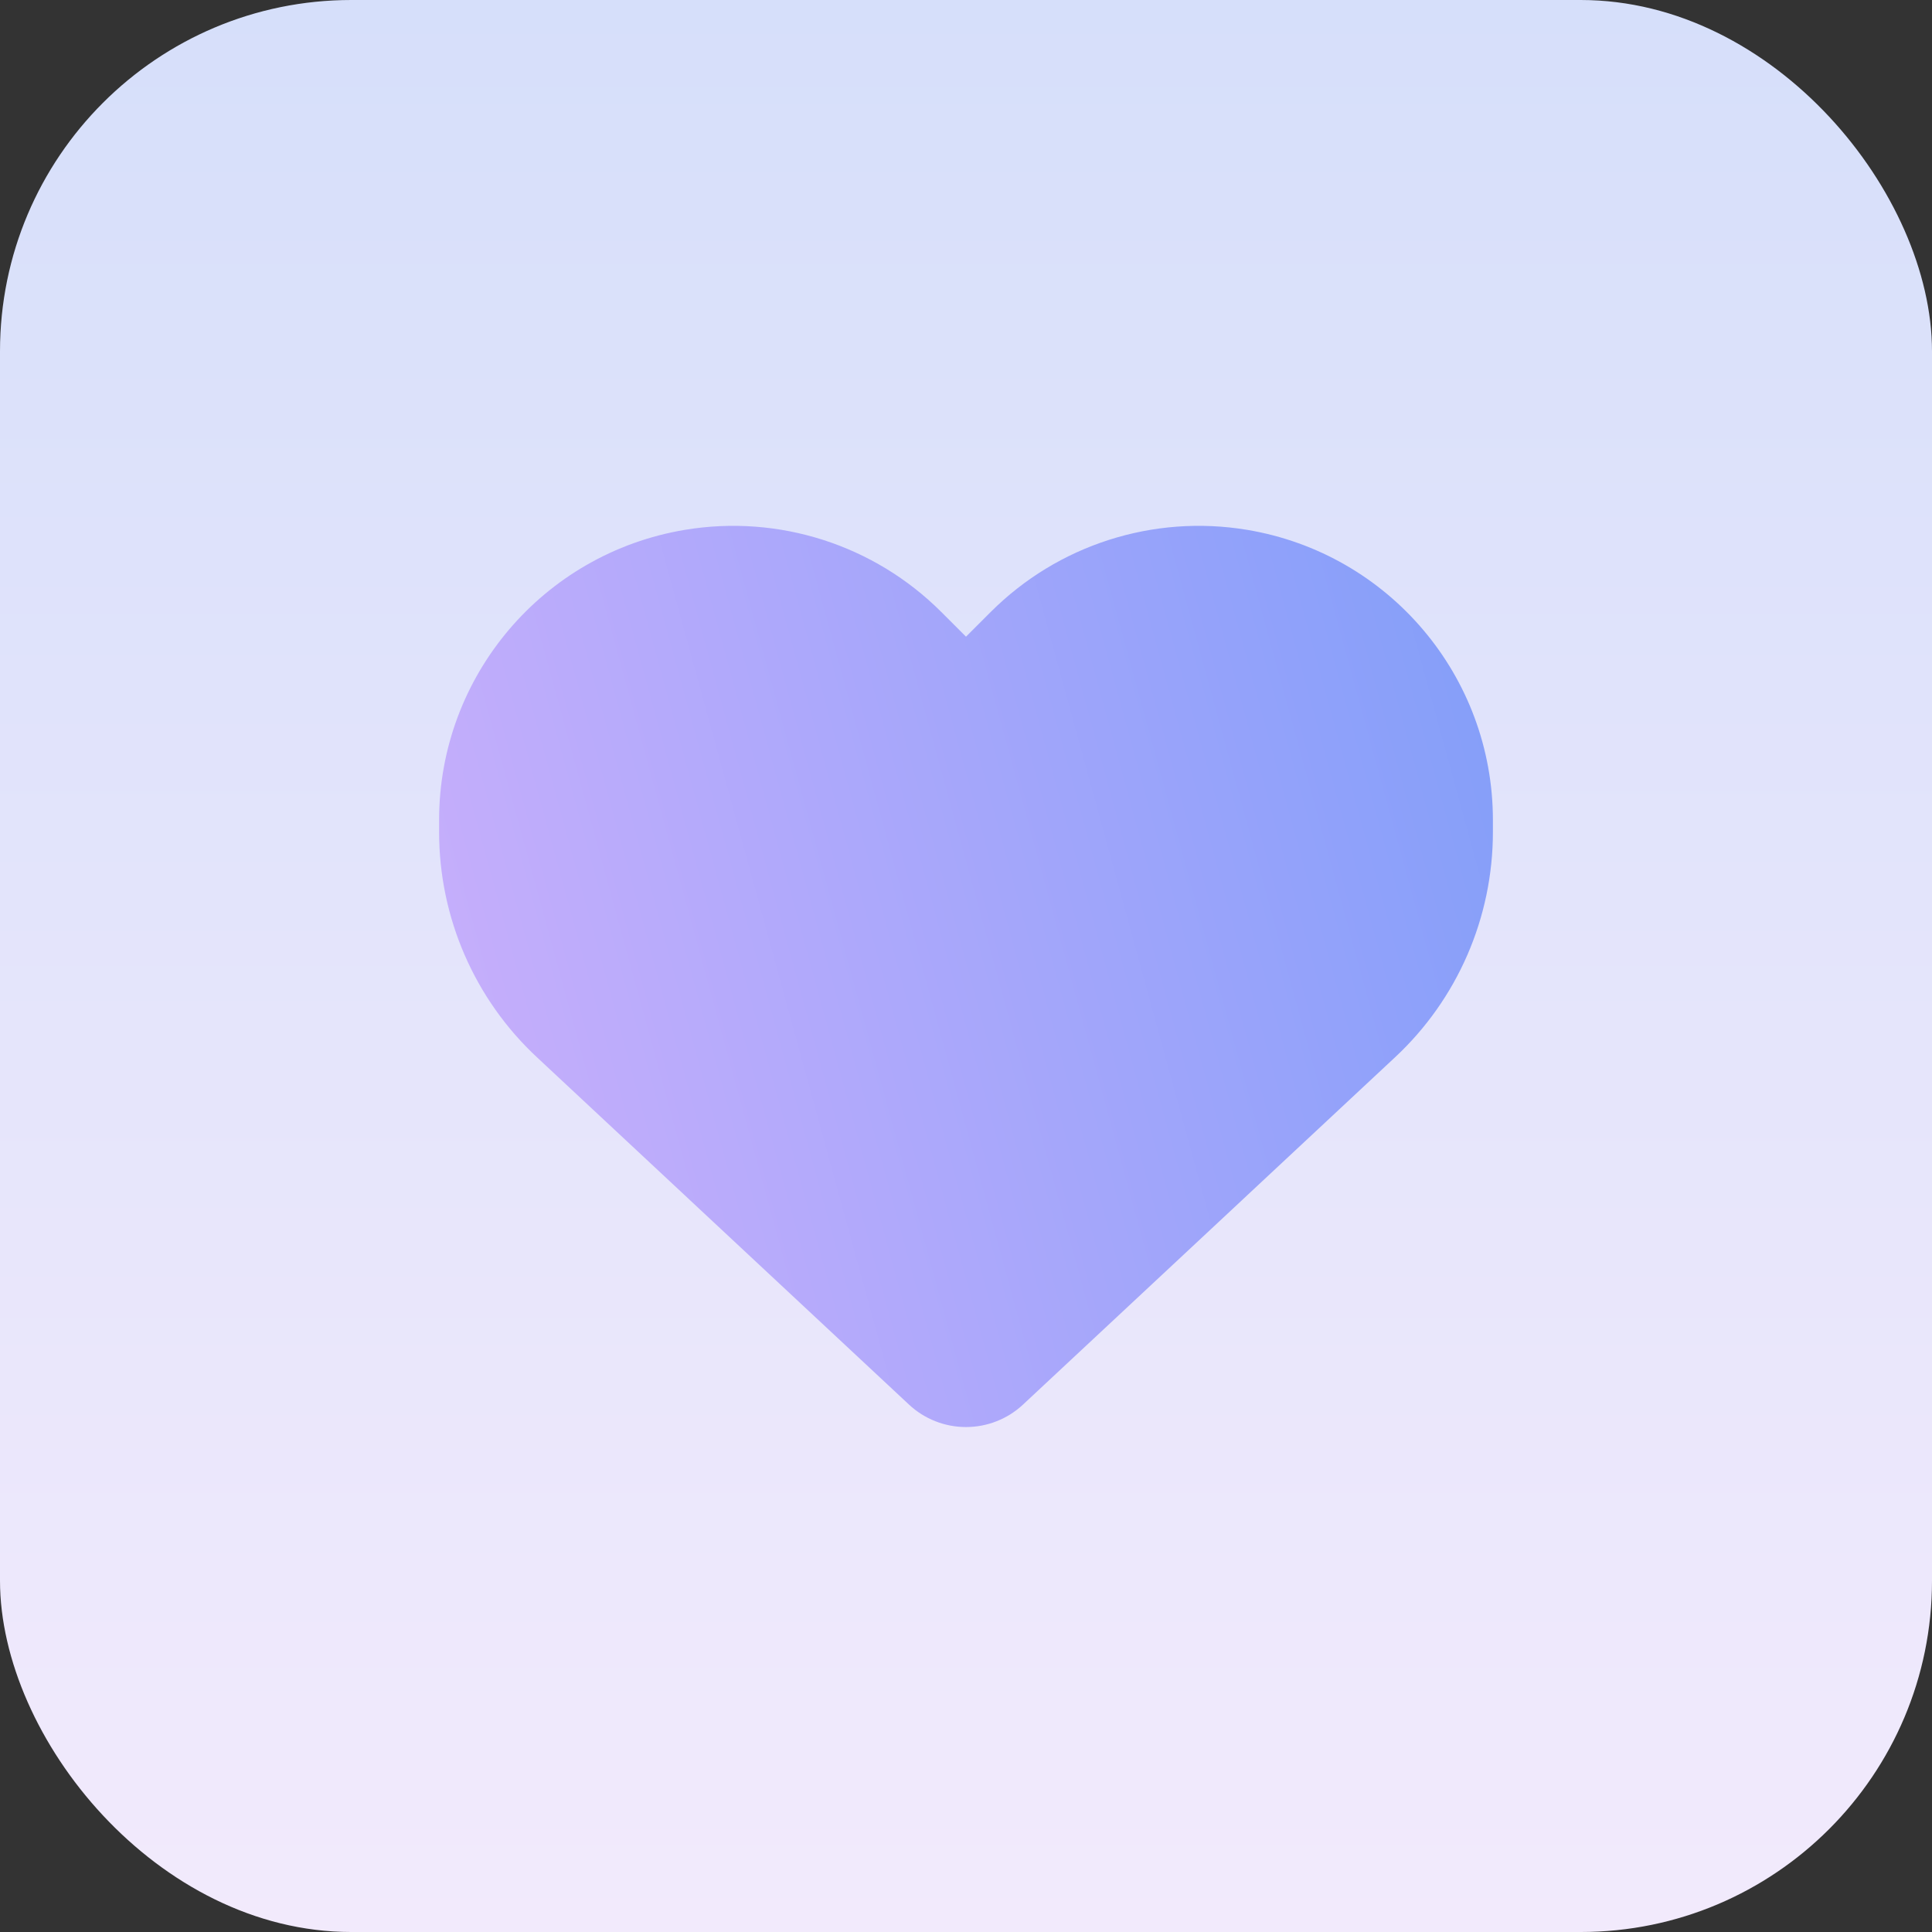 <?xml version="1.0" encoding="UTF-8"?> <svg xmlns="http://www.w3.org/2000/svg" width="44" height="44" viewBox="0 0 44 44" fill="none"><rect x="0" y="0" width="44" height="44" fill="#333333" stroke="none"/> <rect width="44" height="44" rx="8" fill="url(#paint0_linear_16_139)"></rect> <path d="M12.231 24.081L20.702 31.989C21.053 32.317 21.517 32.5 22 32.5C22.483 32.5 22.947 32.317 23.298 31.989L31.769 24.081C33.194 22.755 34 20.894 34 18.948V18.677C34 15.4 31.633 12.606 28.403 12.067C26.266 11.711 24.091 12.409 22.562 13.938L22 14.5L21.438 13.938C19.909 12.409 17.734 11.711 15.597 12.067C12.367 12.606 10 15.4 10 18.677V18.948C10 20.894 10.806 22.755 12.231 24.081Z" fill="url(#paint1_linear_16_139)"></path> <defs> <linearGradient id="paint0_linear_16_139" x1="22" y1="0" x2="22" y2="44" gradientUnits="userSpaceOnUse"> <stop stop-color="#D6DFFA"></stop> <stop offset="1" stop-color="#F2EAFC"></stop> </linearGradient> <linearGradient id="paint1_linear_16_139" x1="32.253" y1="-0.459" x2="1.406" y2="7.994" gradientUnits="userSpaceOnUse"> <stop stop-color="#7E9DF9"></stop> <stop offset="1" stop-color="#D2B1FC"></stop> <stop offset="1" stop-color="#CDB0FC"></stop> </linearGradient> </defs> </svg> 